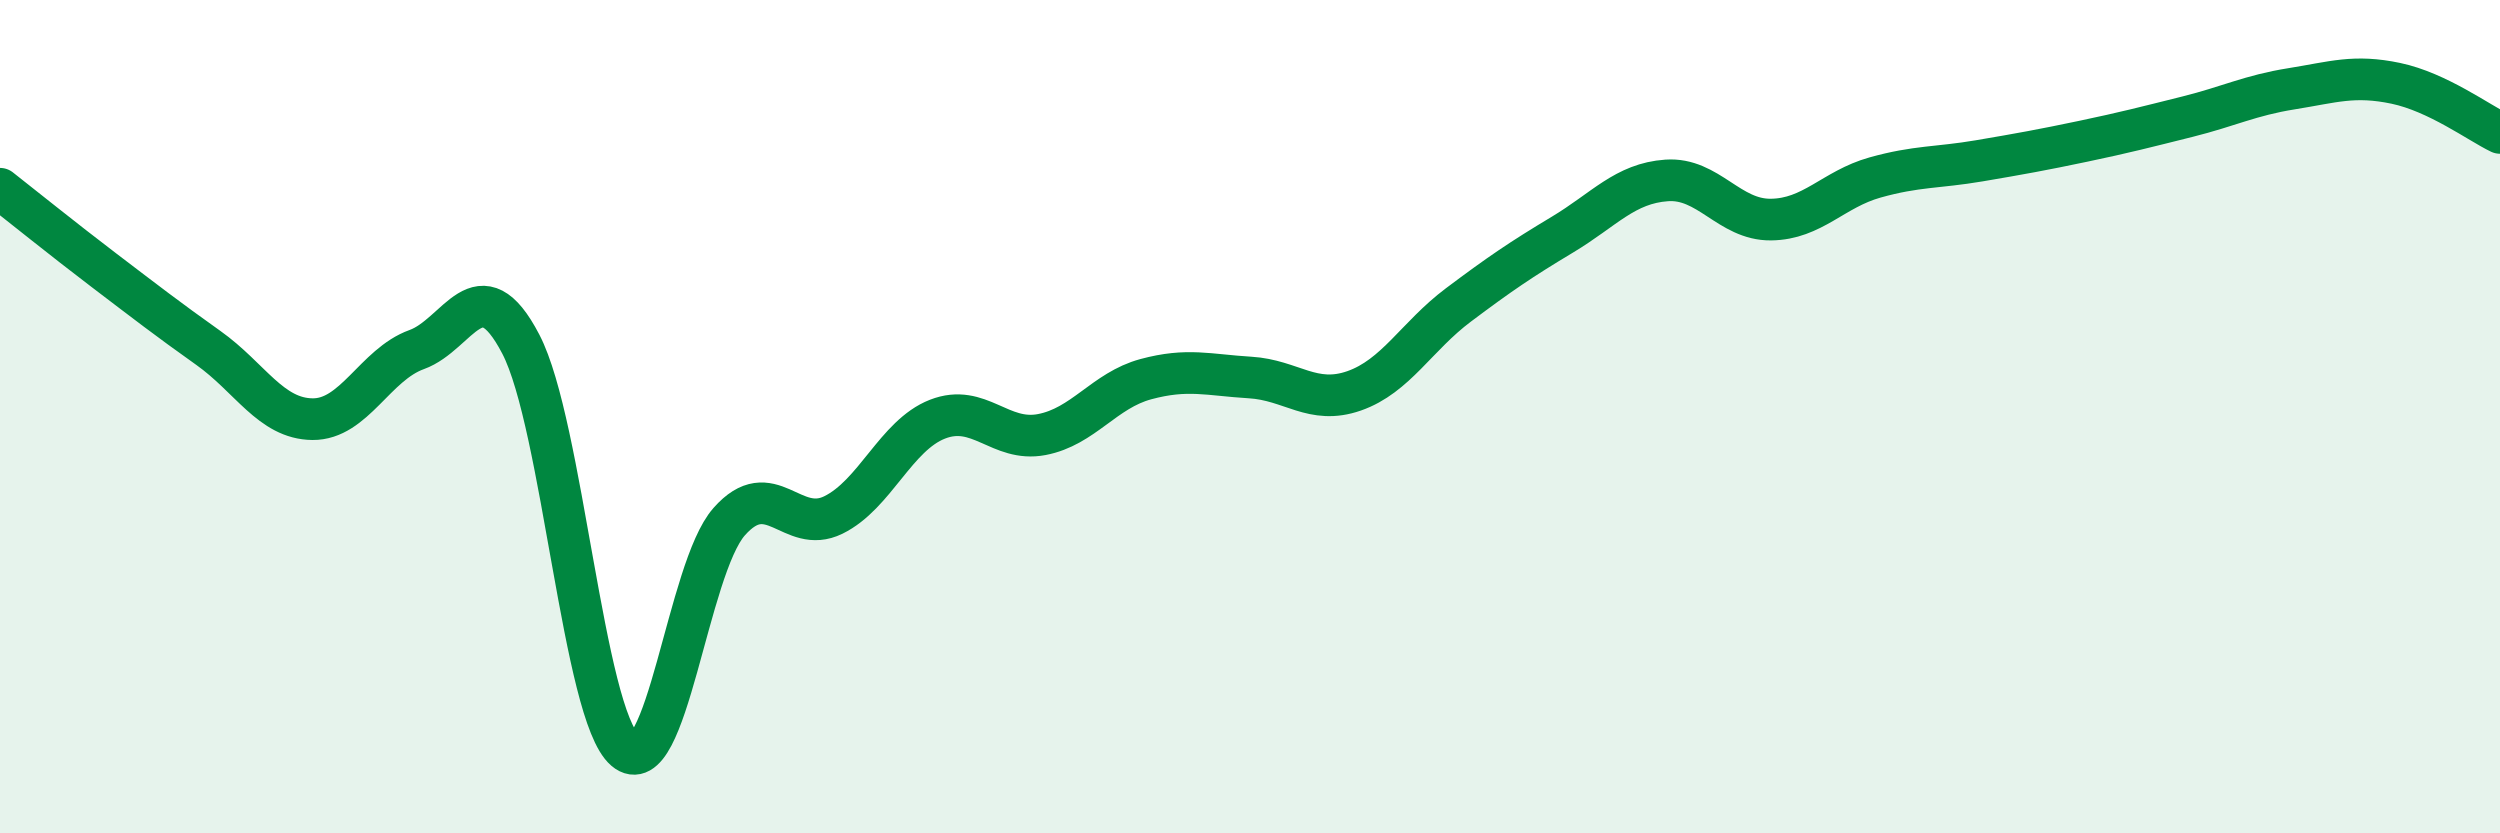 
    <svg width="60" height="20" viewBox="0 0 60 20" xmlns="http://www.w3.org/2000/svg">
      <path
        d="M 0,4.53 C 0.5,4.92 1.5,5.73 2.5,6.49 C 3.5,7.25 4,7.64 5,8.35 C 6,9.06 6.5,10.05 7.5,10.06 C 8.5,10.07 9,8.75 10,8.39 C 11,8.03 11.5,6.34 12.5,8.26 C 13.5,10.18 14,17.15 15,18 C 16,18.85 16.5,13.65 17.5,12.52 C 18.5,11.39 19,12.85 20,12.36 C 21,11.87 21.5,10.45 22.5,10.06 C 23.5,9.67 24,10.62 25,10.43 C 26,10.24 26.5,9.37 27.5,9.1 C 28.5,8.83 29,9 30,9.06 C 31,9.12 31.5,9.73 32.5,9.38 C 33.5,9.03 34,8.07 35,7.32 C 36,6.57 36.5,6.23 37.5,5.63 C 38.5,5.03 39,4.4 40,4.33 C 41,4.26 41.5,5.28 42.5,5.27 C 43.5,5.26 44,4.54 45,4.26 C 46,3.98 46.5,4.03 47.5,3.86 C 48.5,3.69 49,3.6 50,3.39 C 51,3.18 51.5,3.05 52.5,2.8 C 53.5,2.55 54,2.29 55,2.13 C 56,1.97 56.5,1.79 57.5,2 C 58.5,2.21 59.5,2.95 60,3.19L60 20L0 20Z"
        fill="#008740"
        opacity="0.1"
        stroke-linecap="round"
        stroke-linejoin="round"
      />
      <path
        d="M 0,4.53 C 0.5,4.92 1.5,5.73 2.5,6.49 C 3.5,7.25 4,7.64 5,8.35 C 6,9.06 6.5,10.05 7.5,10.06 C 8.5,10.07 9,8.75 10,8.39 C 11,8.03 11.5,6.34 12.5,8.26 C 13.5,10.18 14,17.15 15,18 C 16,18.85 16.5,13.65 17.5,12.52 C 18.5,11.39 19,12.85 20,12.36 C 21,11.87 21.5,10.45 22.5,10.06 C 23.5,9.67 24,10.62 25,10.43 C 26,10.24 26.5,9.37 27.5,9.1 C 28.5,8.83 29,9 30,9.06 C 31,9.12 31.5,9.73 32.5,9.38 C 33.5,9.03 34,8.07 35,7.32 C 36,6.57 36.5,6.23 37.5,5.63 C 38.5,5.03 39,4.4 40,4.33 C 41,4.26 41.5,5.28 42.5,5.27 C 43.5,5.26 44,4.54 45,4.26 C 46,3.98 46.5,4.03 47.5,3.86 C 48.5,3.69 49,3.6 50,3.39 C 51,3.18 51.5,3.05 52.5,2.8 C 53.5,2.55 54,2.29 55,2.13 C 56,1.97 56.5,1.79 57.5,2 C 58.5,2.21 59.5,2.95 60,3.19"
        stroke="#008740"
        stroke-width="1"
        fill="none"
        stroke-linecap="round"
        stroke-linejoin="round"
      />
    </svg>
  